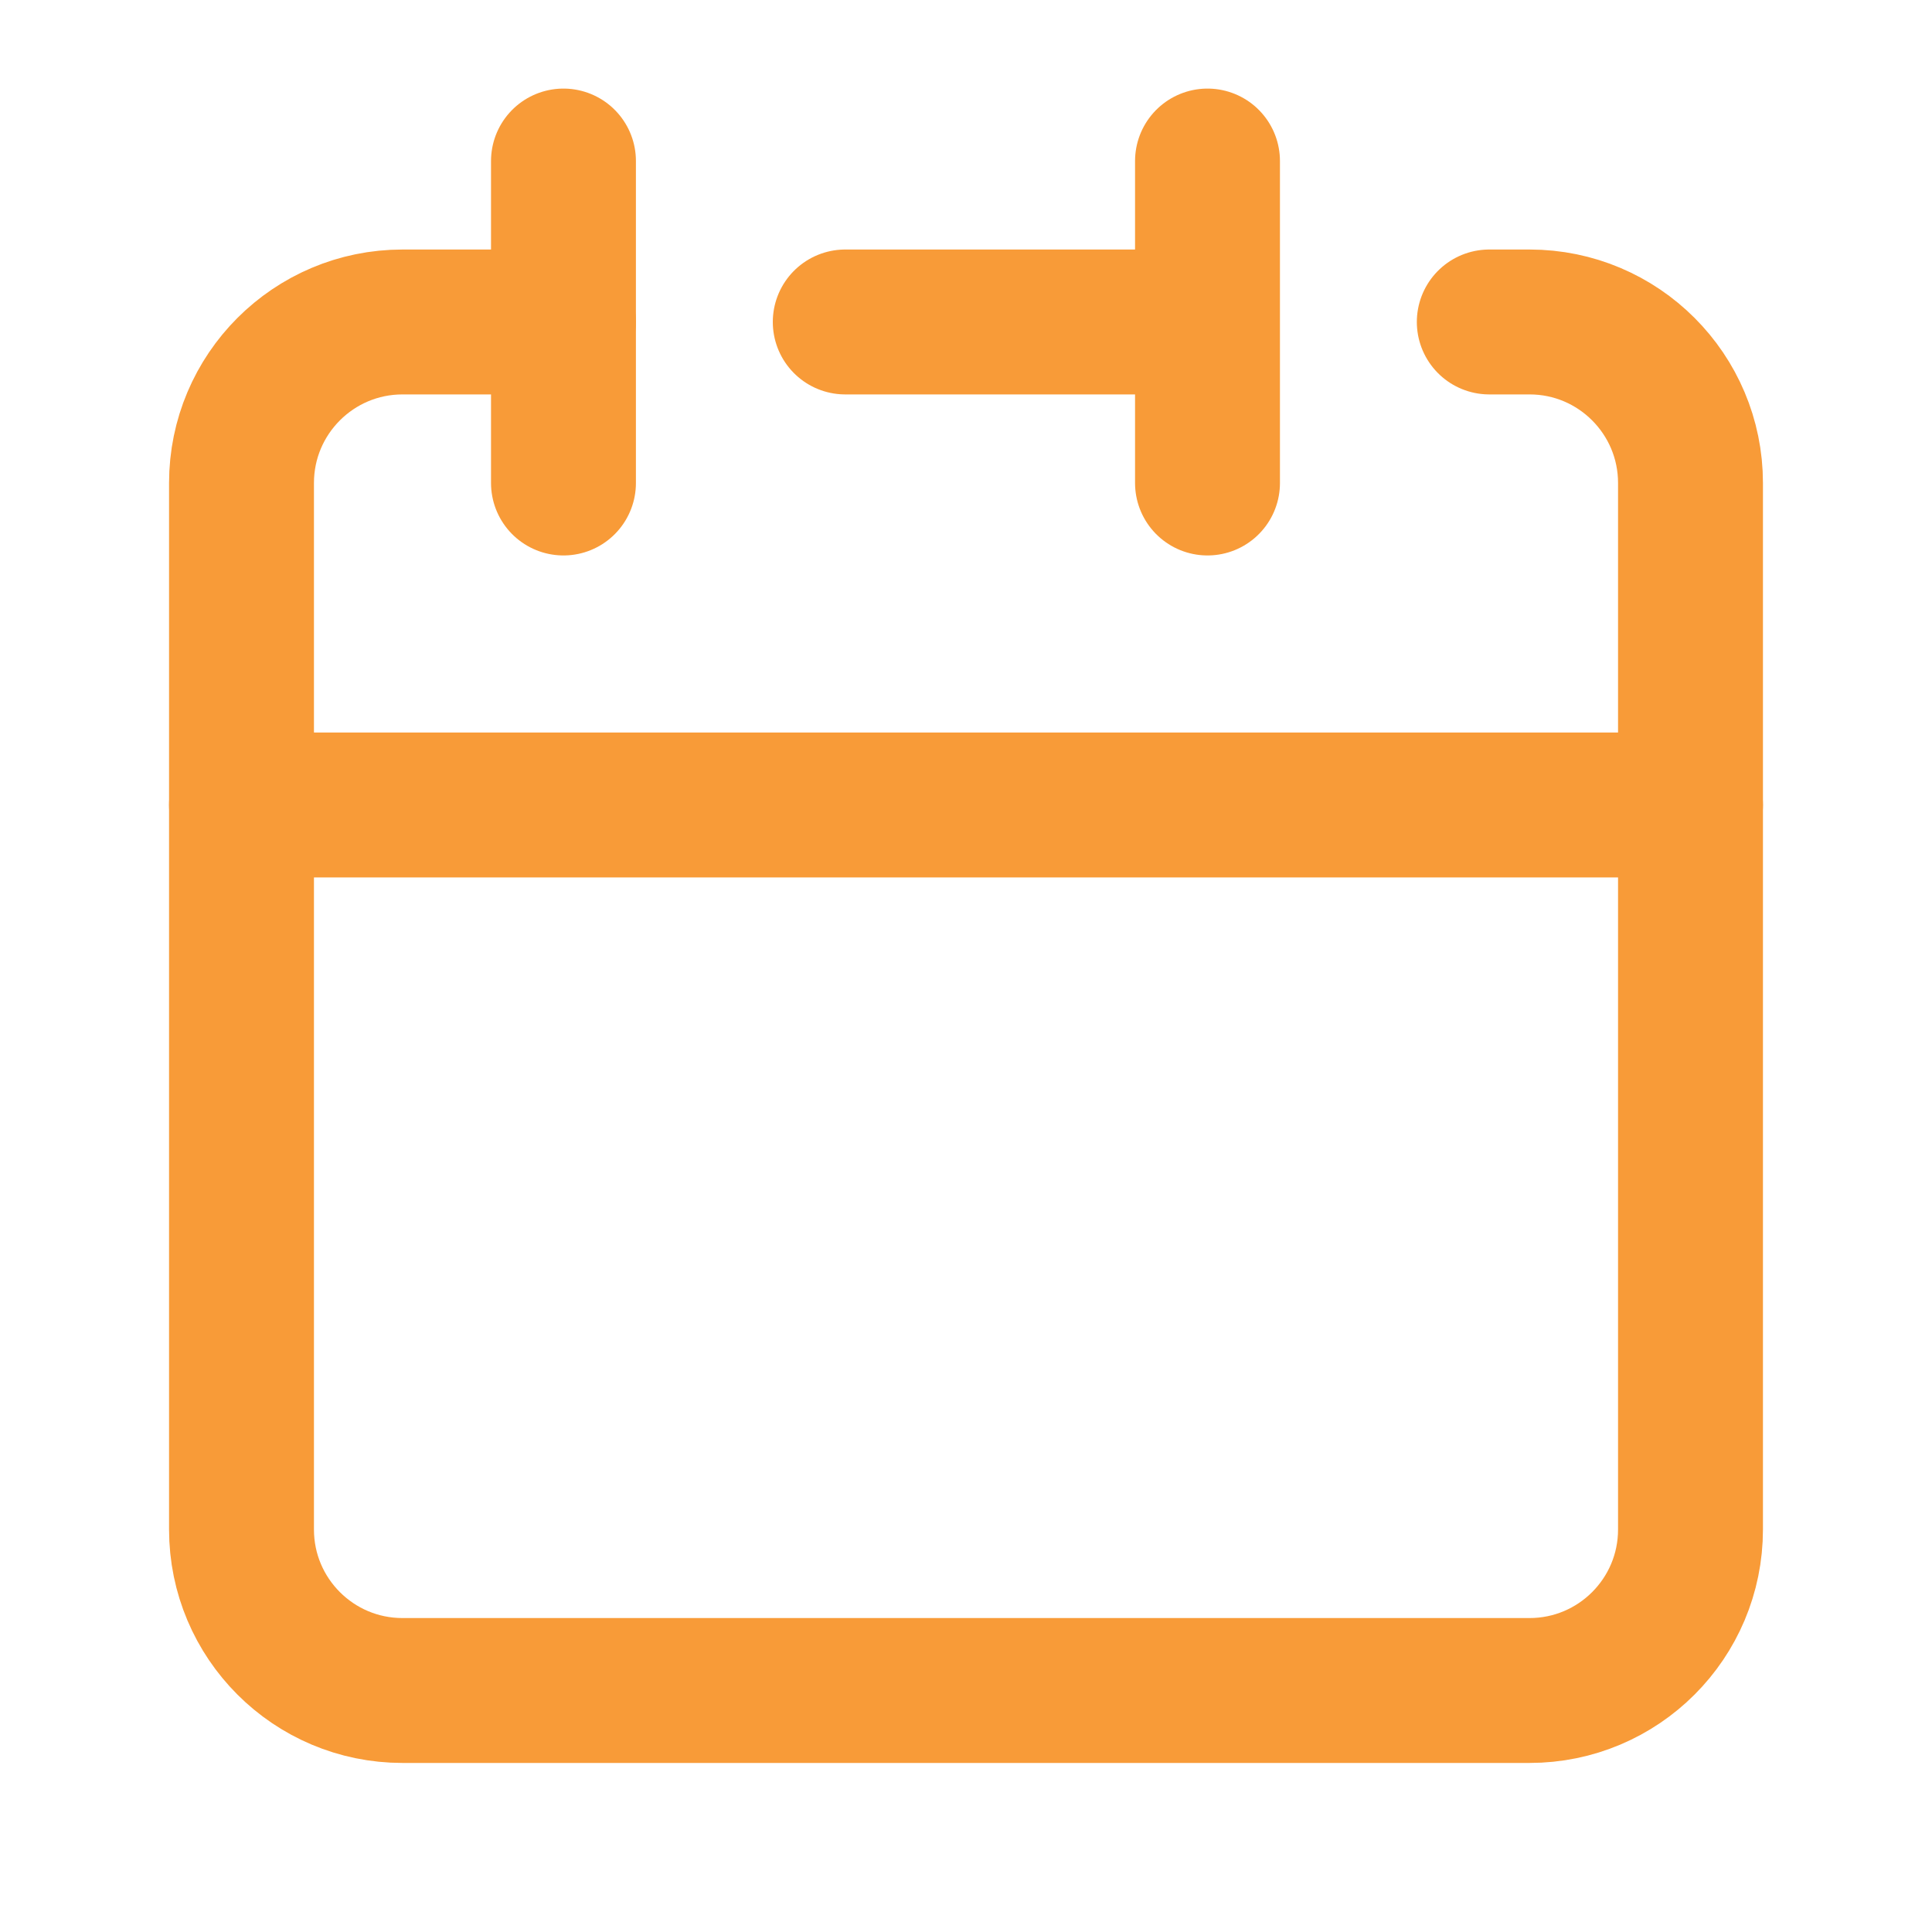 <?xml version="1.0" encoding="UTF-8"?> <svg xmlns="http://www.w3.org/2000/svg" width="20" height="20" viewBox="0 0 20 20" fill="none"><path d="M12.5 3.333V1.667M12.5 3.333V5M12.5 3.333H8.75M2.5 8.333V15.833C2.5 16.754 3.246 17.5 4.167 17.5H15.833C16.754 17.5 17.5 16.754 17.5 15.833V8.333H2.5Z" stroke="#F89B38" stroke-width="1.5" stroke-linecap="round" stroke-linejoin="round"></path><path d="M2.5 8.333V5C2.5 4.08 3.246 3.333 4.167 3.333H5.833" stroke="#F89B38" stroke-width="1.5" stroke-linecap="round" stroke-linejoin="round"></path><path d="M5.833 1.667V5" stroke="#F89B38" stroke-width="1.5" stroke-linecap="round" stroke-linejoin="round"></path><path d="M17.5 8.333V5C17.5 4.08 16.754 3.333 15.834 3.333H15.417" stroke="#F89B38" stroke-width="1.5" stroke-linecap="round" stroke-linejoin="round"></path></svg> 